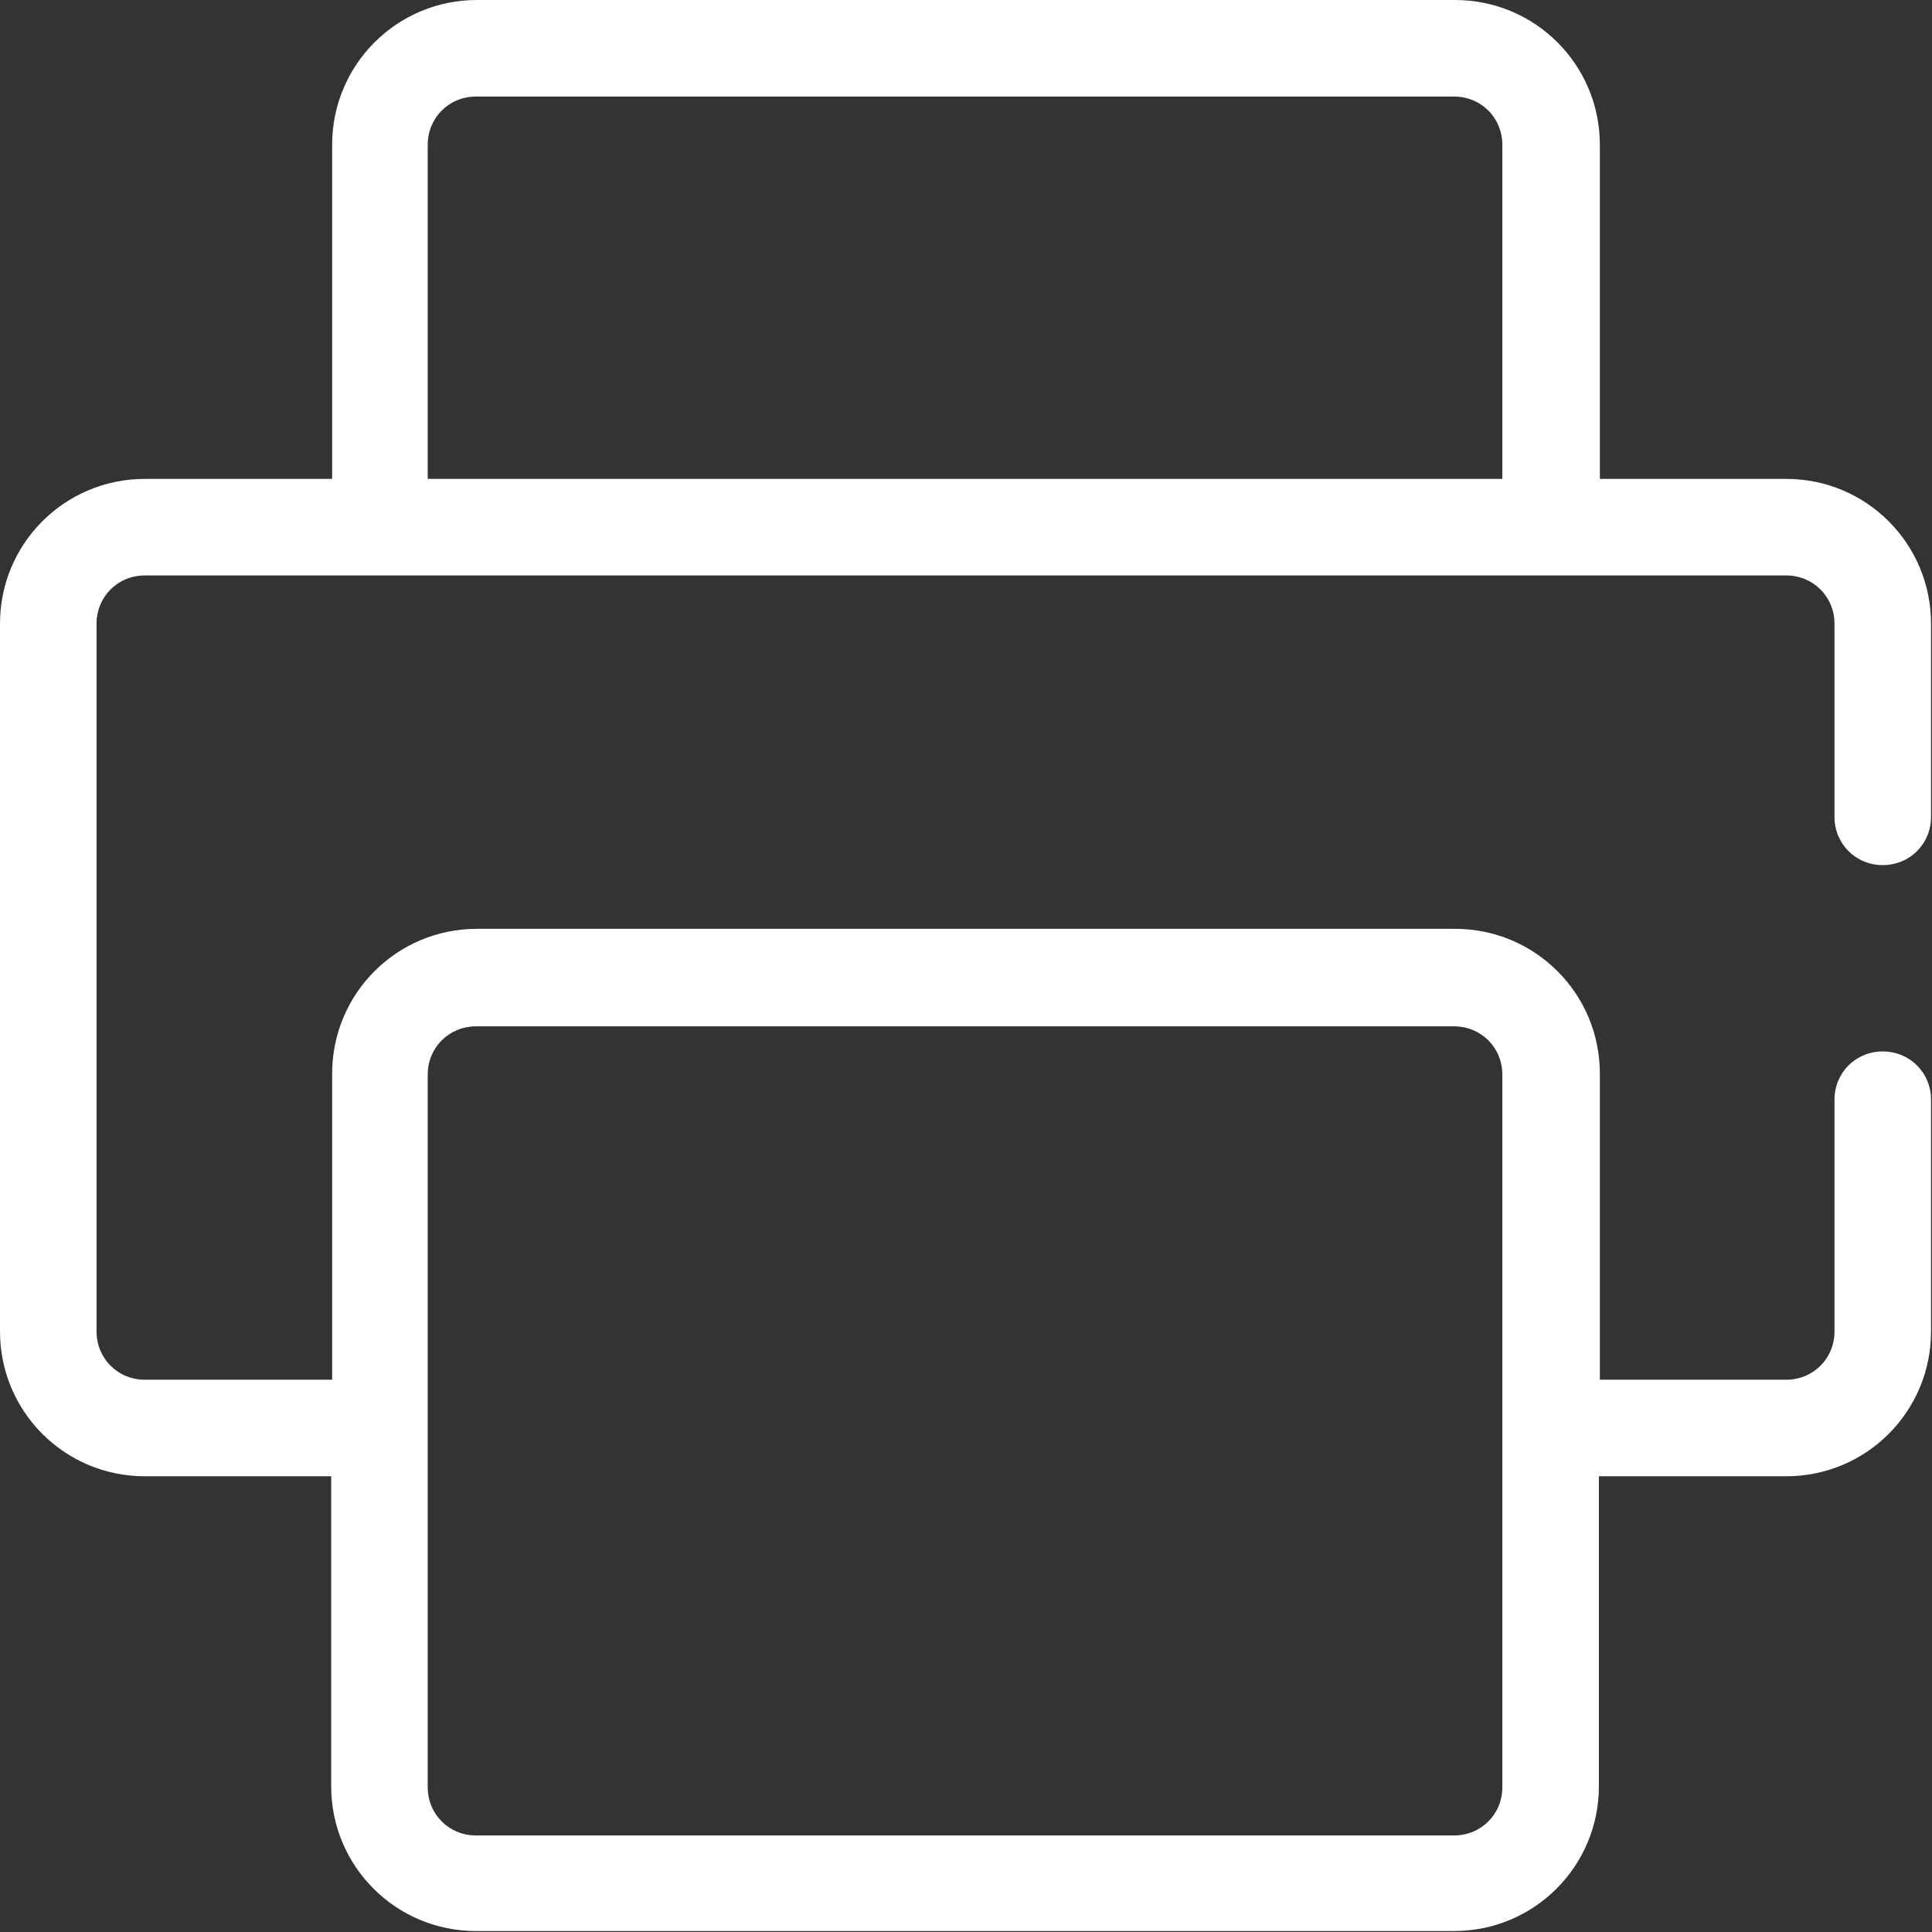 <?xml version="1.0" standalone="no"?><!DOCTYPE svg PUBLIC "-//W3C//DTD SVG 1.1//EN" "http://www.w3.org/Graphics/SVG/1.1/DTD/svg11.dtd"><svg t="1666229144485" class="icon" viewBox="0 0 1024 1024" version="1.1" xmlns="http://www.w3.org/2000/svg" p-id="3353" xmlns:xlink="http://www.w3.org/1999/xlink" width="200" height="200"><rect x="0" y="0" width="1024" height="1024" fill="#333333" stroke="none"/><path d="M997.901 458.523c14.329 0 25.587-11.258 25.587-25.587v-102.349c0-42.475-34.287-76.762-76.762-76.762h-98.767v-177.063c0-42.475-34.287-76.762-76.762-76.762h-518.397c-42.475 0-76.762 34.287-76.762 76.762v177.063H76.762c-42.475 0-76.762 34.287-76.762 76.762v375.108c0 42.475 34.287 76.762 76.762 76.762h98.767v164.27c0 42.475 34.287 76.762 76.762 76.762h518.397c42.475 0 76.762-34.287 76.762-76.762v-164.27H946.727c42.475 0 76.762-34.287 76.762-76.762v-122.819c0-14.329-11.258-25.587-25.587-25.587s-25.587 11.258-25.587 25.587v122.819c0 14.329-11.258 25.587-25.587 25.587h-98.767V569.059c0-42.475-34.287-76.762-76.762-76.762h-518.397c-42.475 0-76.762 34.287-76.762 76.762v162.223H76.762c-14.329 0-25.587-11.258-25.587-25.587v-375.108c0-14.329 11.258-25.587 25.587-25.587h869.965c14.329 0 25.587 11.258 25.587 25.587v102.349c0 14.329 11.258 25.587 25.587 25.587z m-771.198 111.048c0-14.329 11.258-25.587 25.587-25.587h518.397c14.329 0 25.587 11.258 25.587 25.587v377.667c0 14.329-11.258 25.587-25.587 25.587h-518.397c-14.329 0-25.587-11.258-25.587-25.587v-377.667z m0-315.746v-177.063c0-14.329 11.258-25.587 25.587-25.587h518.397c14.329 0 25.587 11.258 25.587 25.587v177.063h-569.571z" p-id="3354" fill="#ffffff"></path></svg>